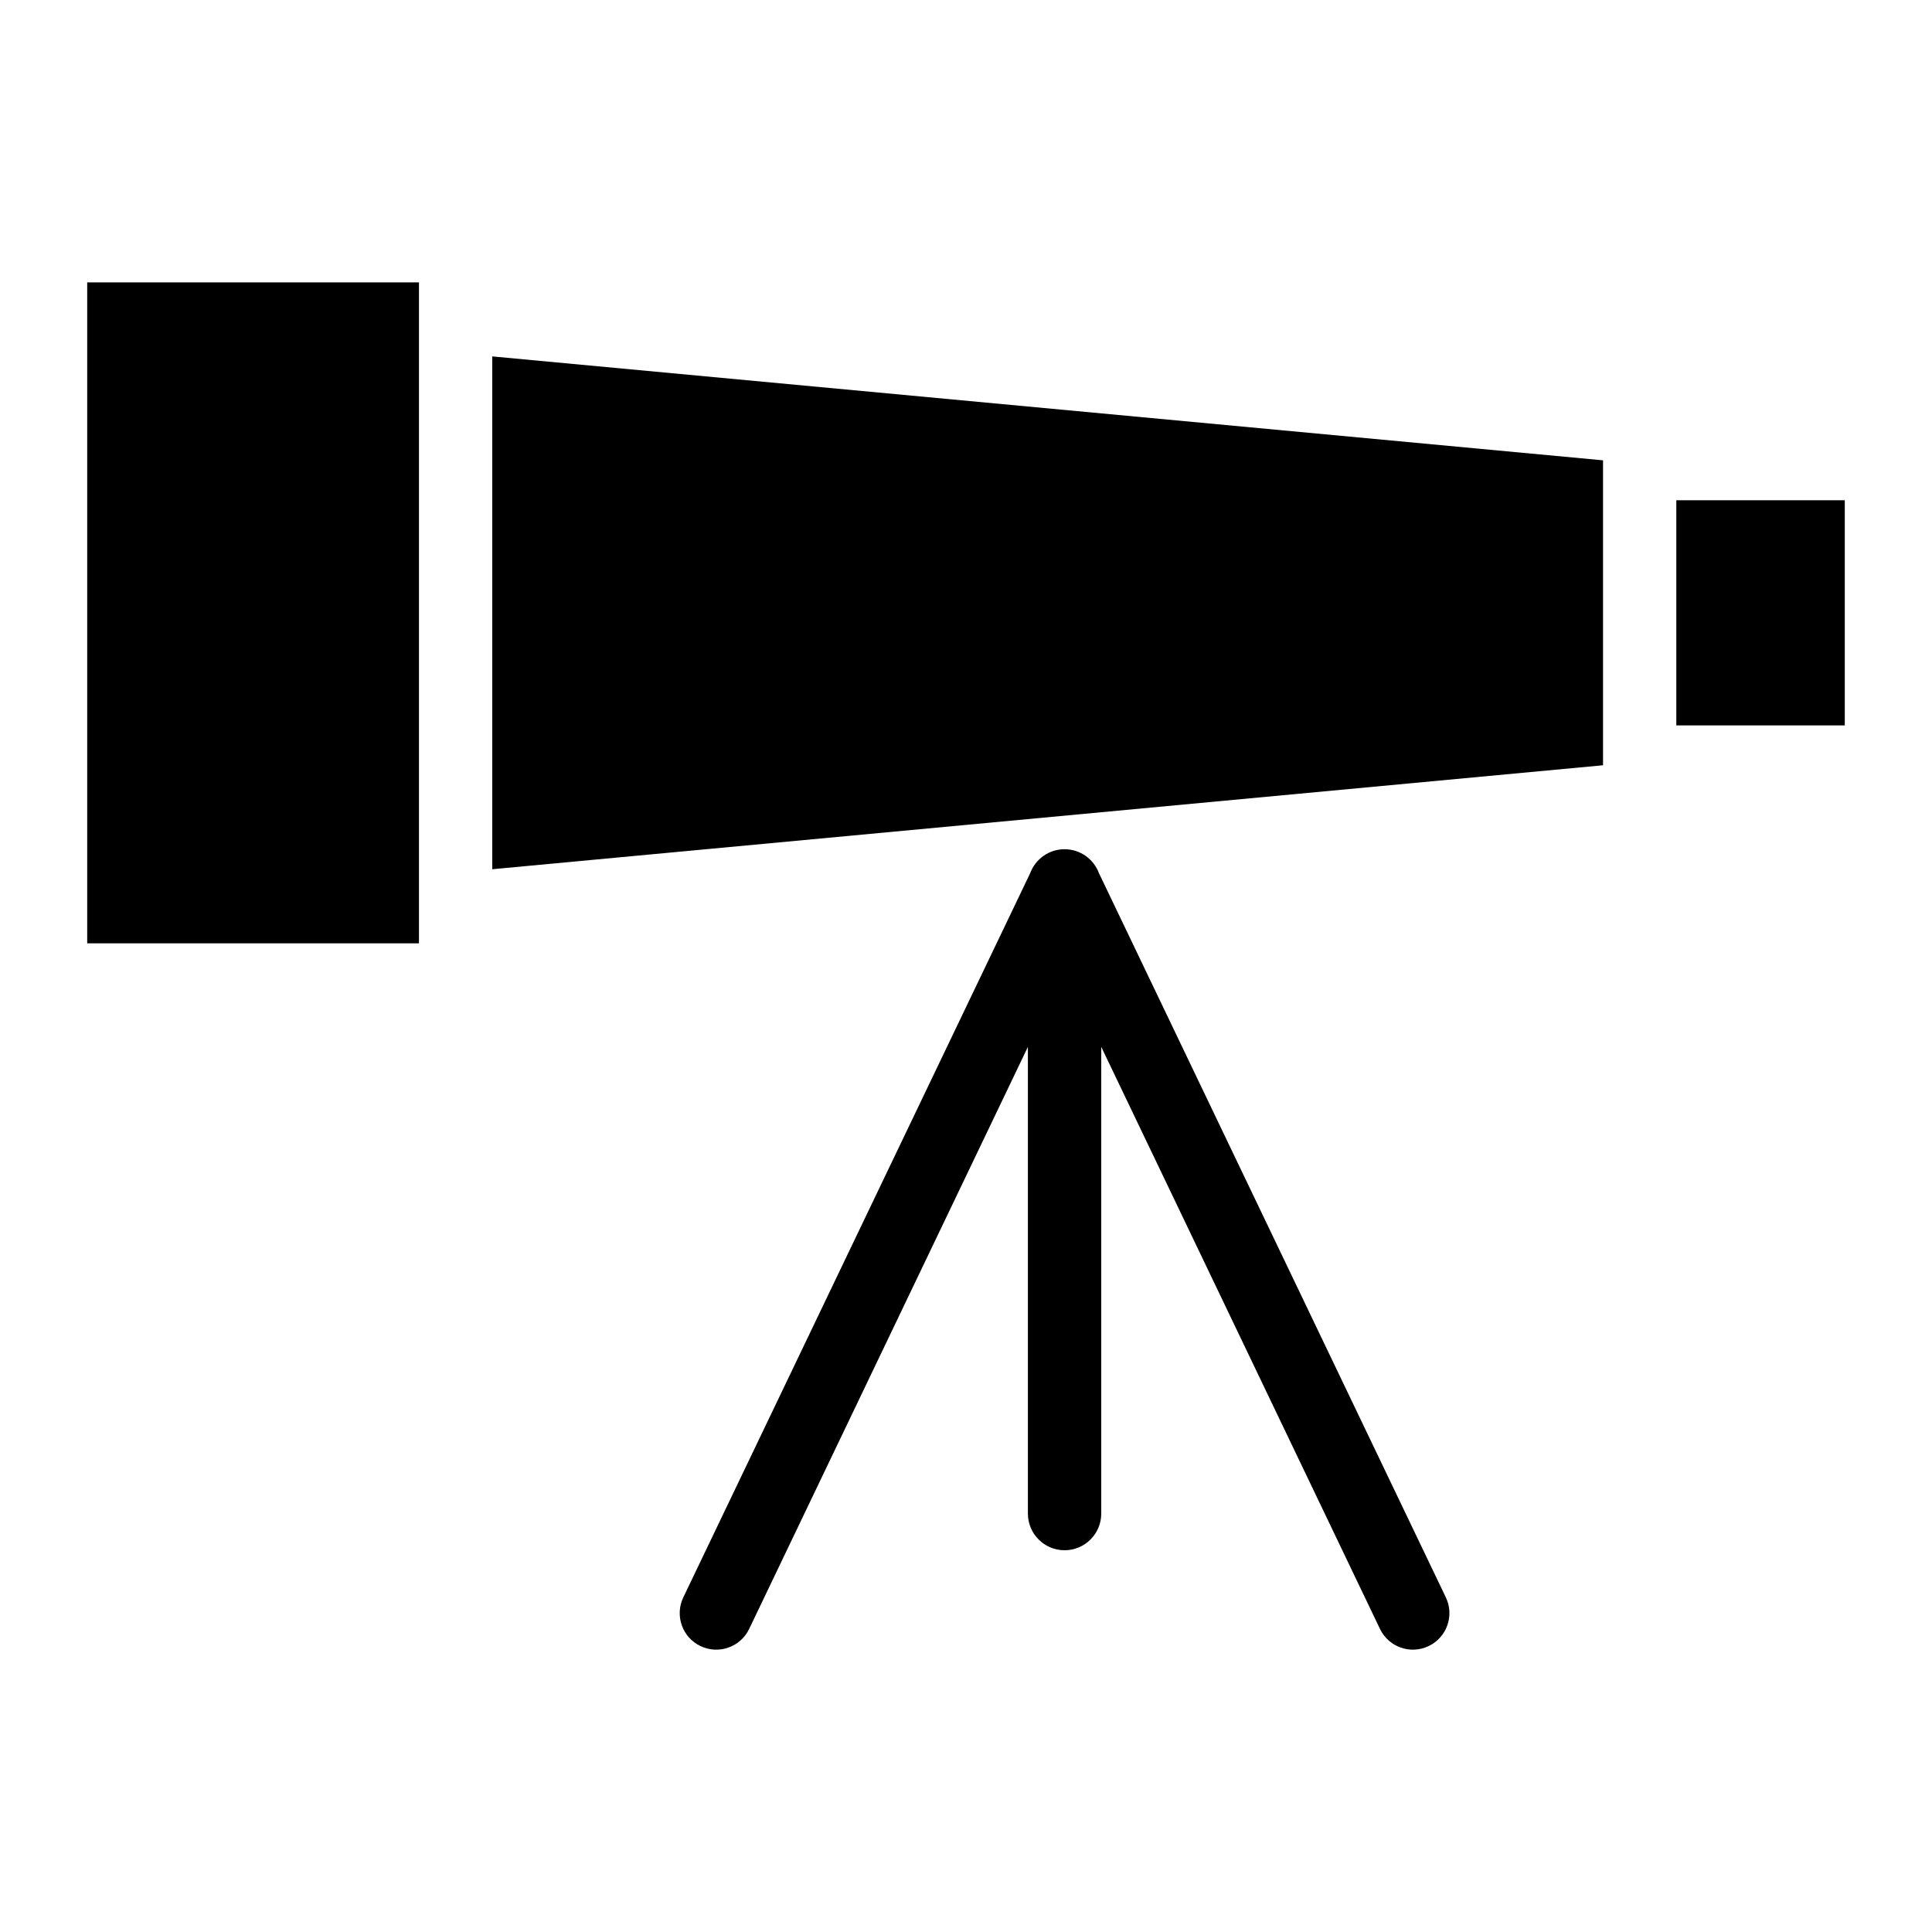 <?xml version="1.0" encoding="UTF-8"?>
<!-- Uploaded to: SVG Repo, www.svgrepo.com, Generator: SVG Repo Mixer Tools -->
<svg fill="#000000" width="800px" height="800px" version="1.1" viewBox="144 144 512 512" xmlns="http://www.w3.org/2000/svg">
 <path d="m417.01 375.4c1.375-3.703 4.926-6.348 9.113-6.348 4.172 0 7.738 2.644 9.113 6.348l91.926 191.92c2.312 4.82 0.273 10.594-4.551 12.906-4.82 2.312-10.594 0.273-12.906-4.551l-73.863-154.24v123.68c0 5.367-4.352 9.719-9.719 9.719s-9.719-4.352-9.719-9.719v-123.68l-73.863 154.24c-2.297 4.82-8.086 6.863-12.906 4.551-4.82-2.297-6.863-8.086-4.551-12.906zm171.23-98.832h44.648v59.672h-44.648zm-313.79-38.117 294.37 27.539v80.812l-294.37 27.555v-135.91zm-107.34-19.617h87.922v175.16h-87.922z"/>
</svg>
